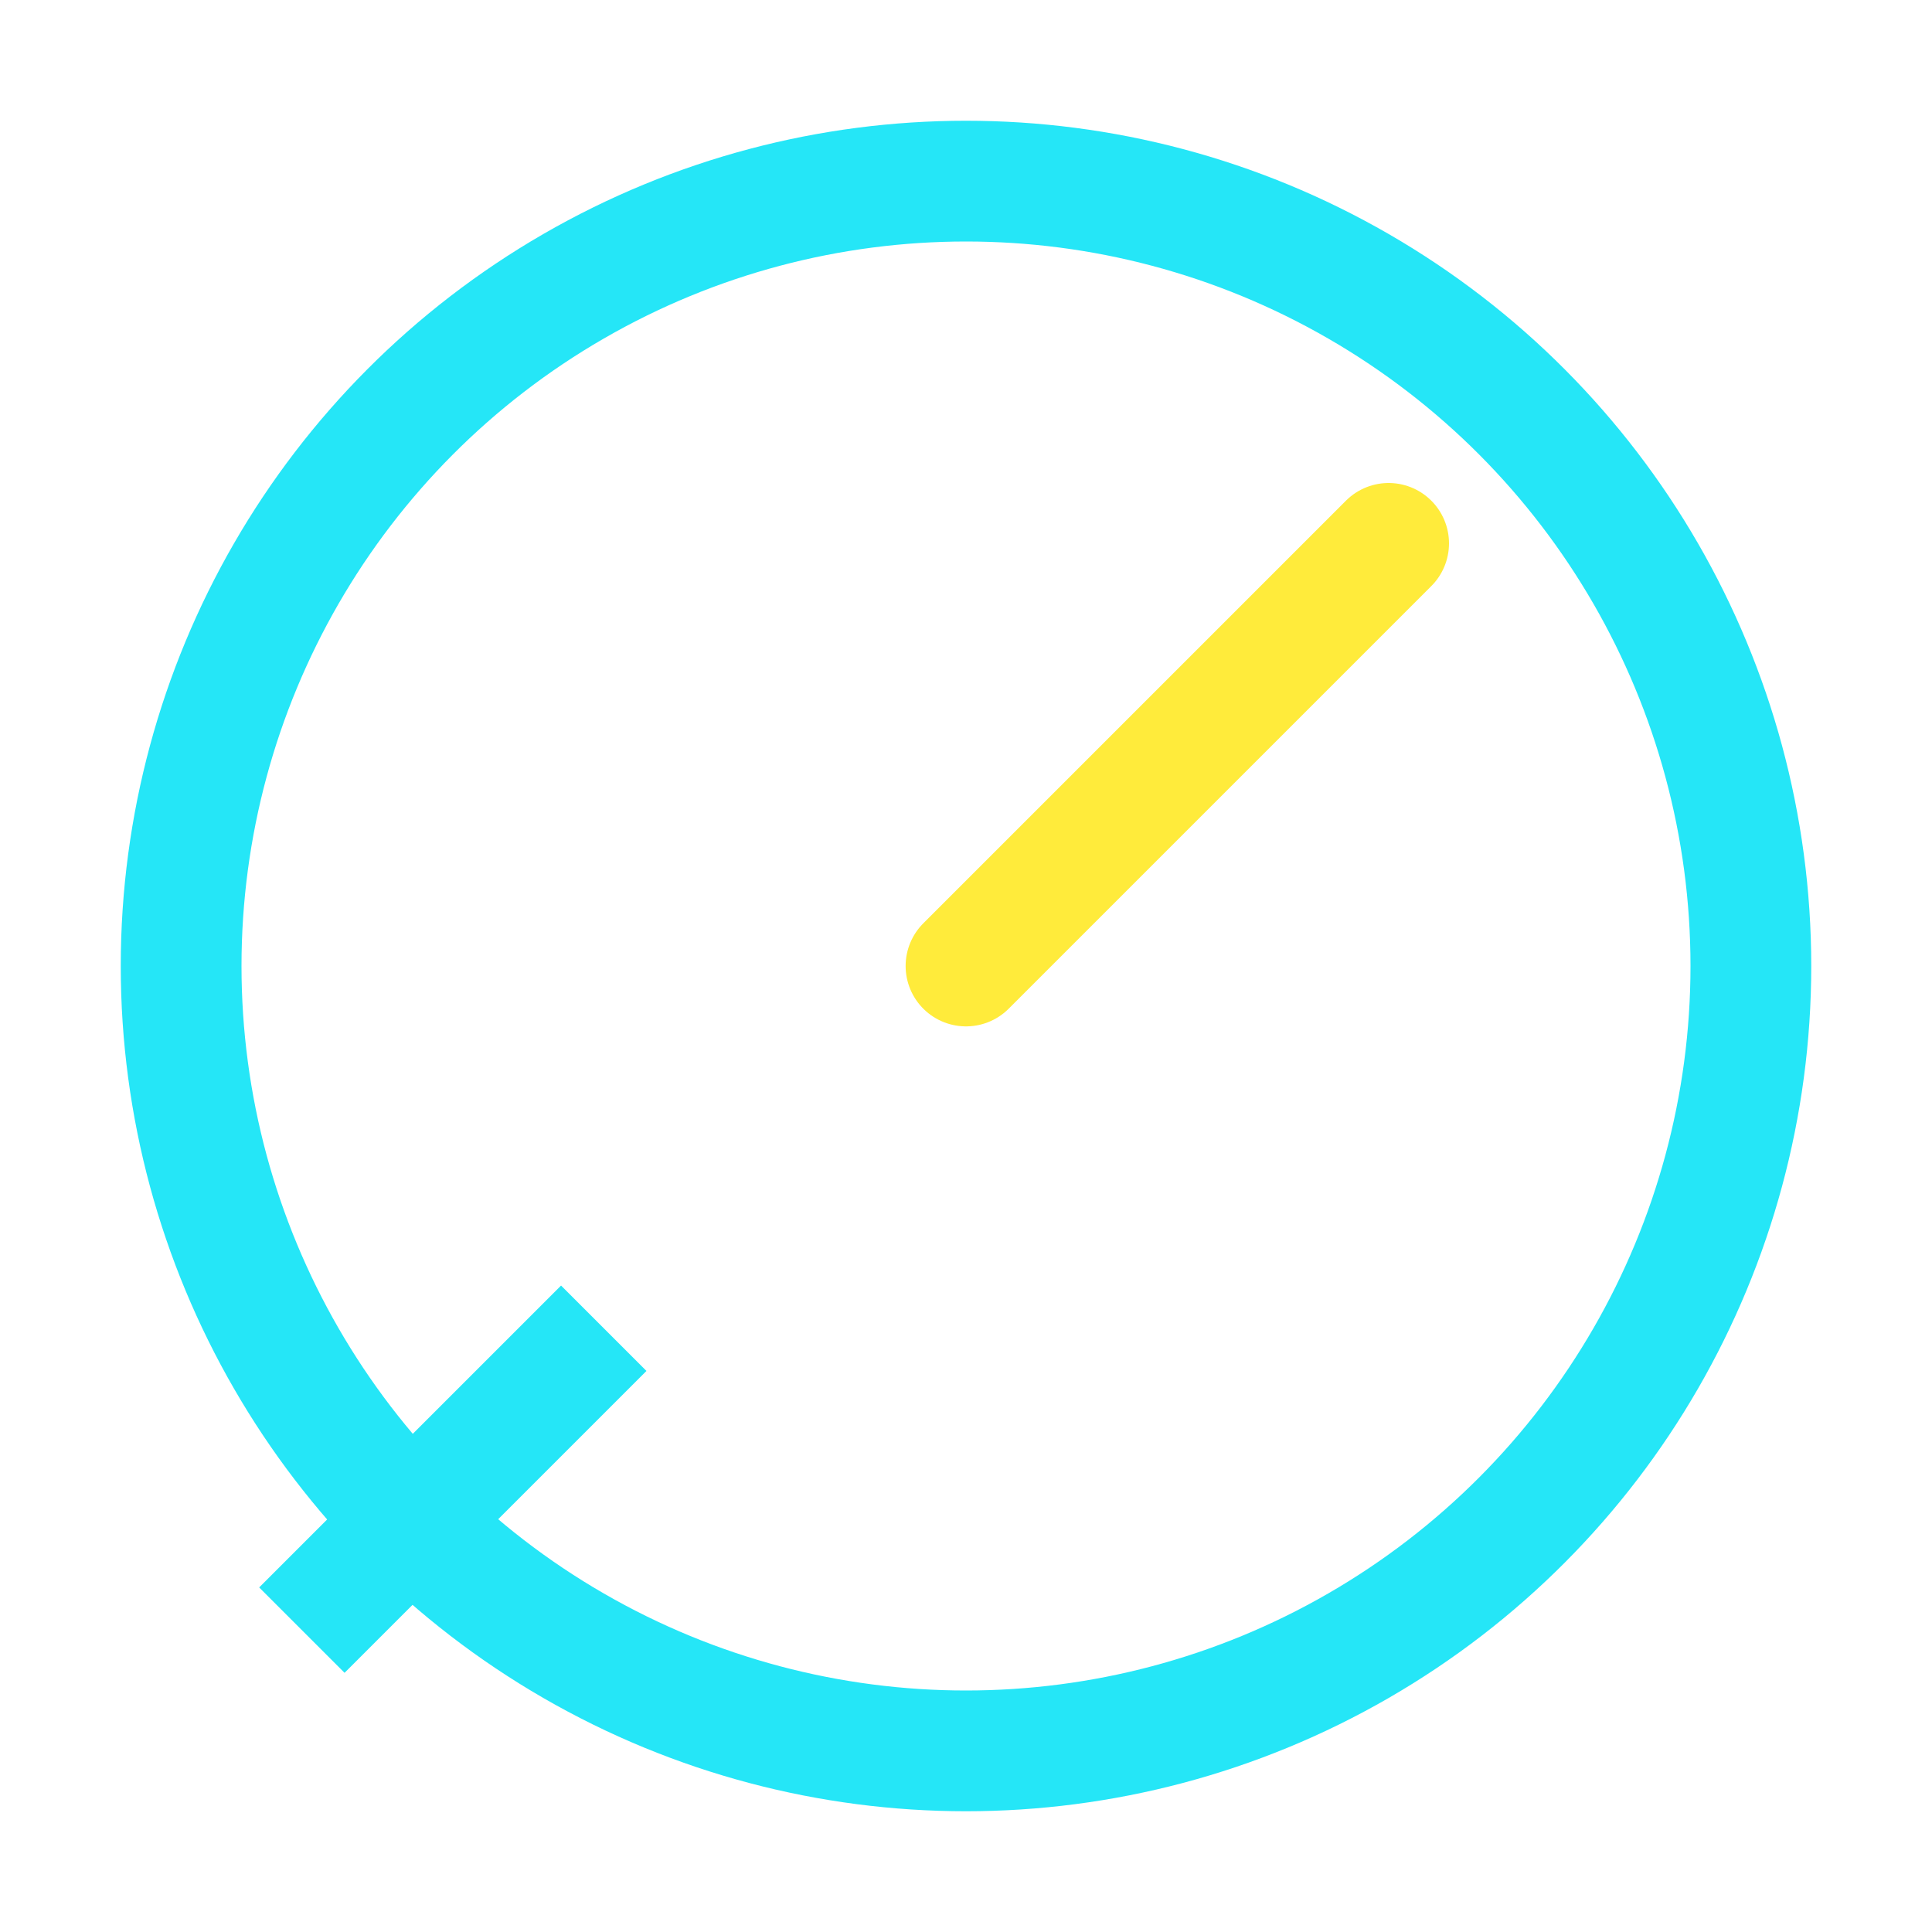 <?xml version="1.0" encoding="UTF-8"?>
<svg xmlns="http://www.w3.org/2000/svg" width="32" height="32" viewBox="0 0 32 32"><circle cx="16" cy="16" r="13" fill="none" stroke="#25E6F7" stroke-width="2"/><path d="M16 16l7-7" stroke="#FFEB3B" stroke-width="2" stroke-linecap="round"/><path d="M5 27l5-5" stroke="#25E6F7" stroke-width="2"/></svg>